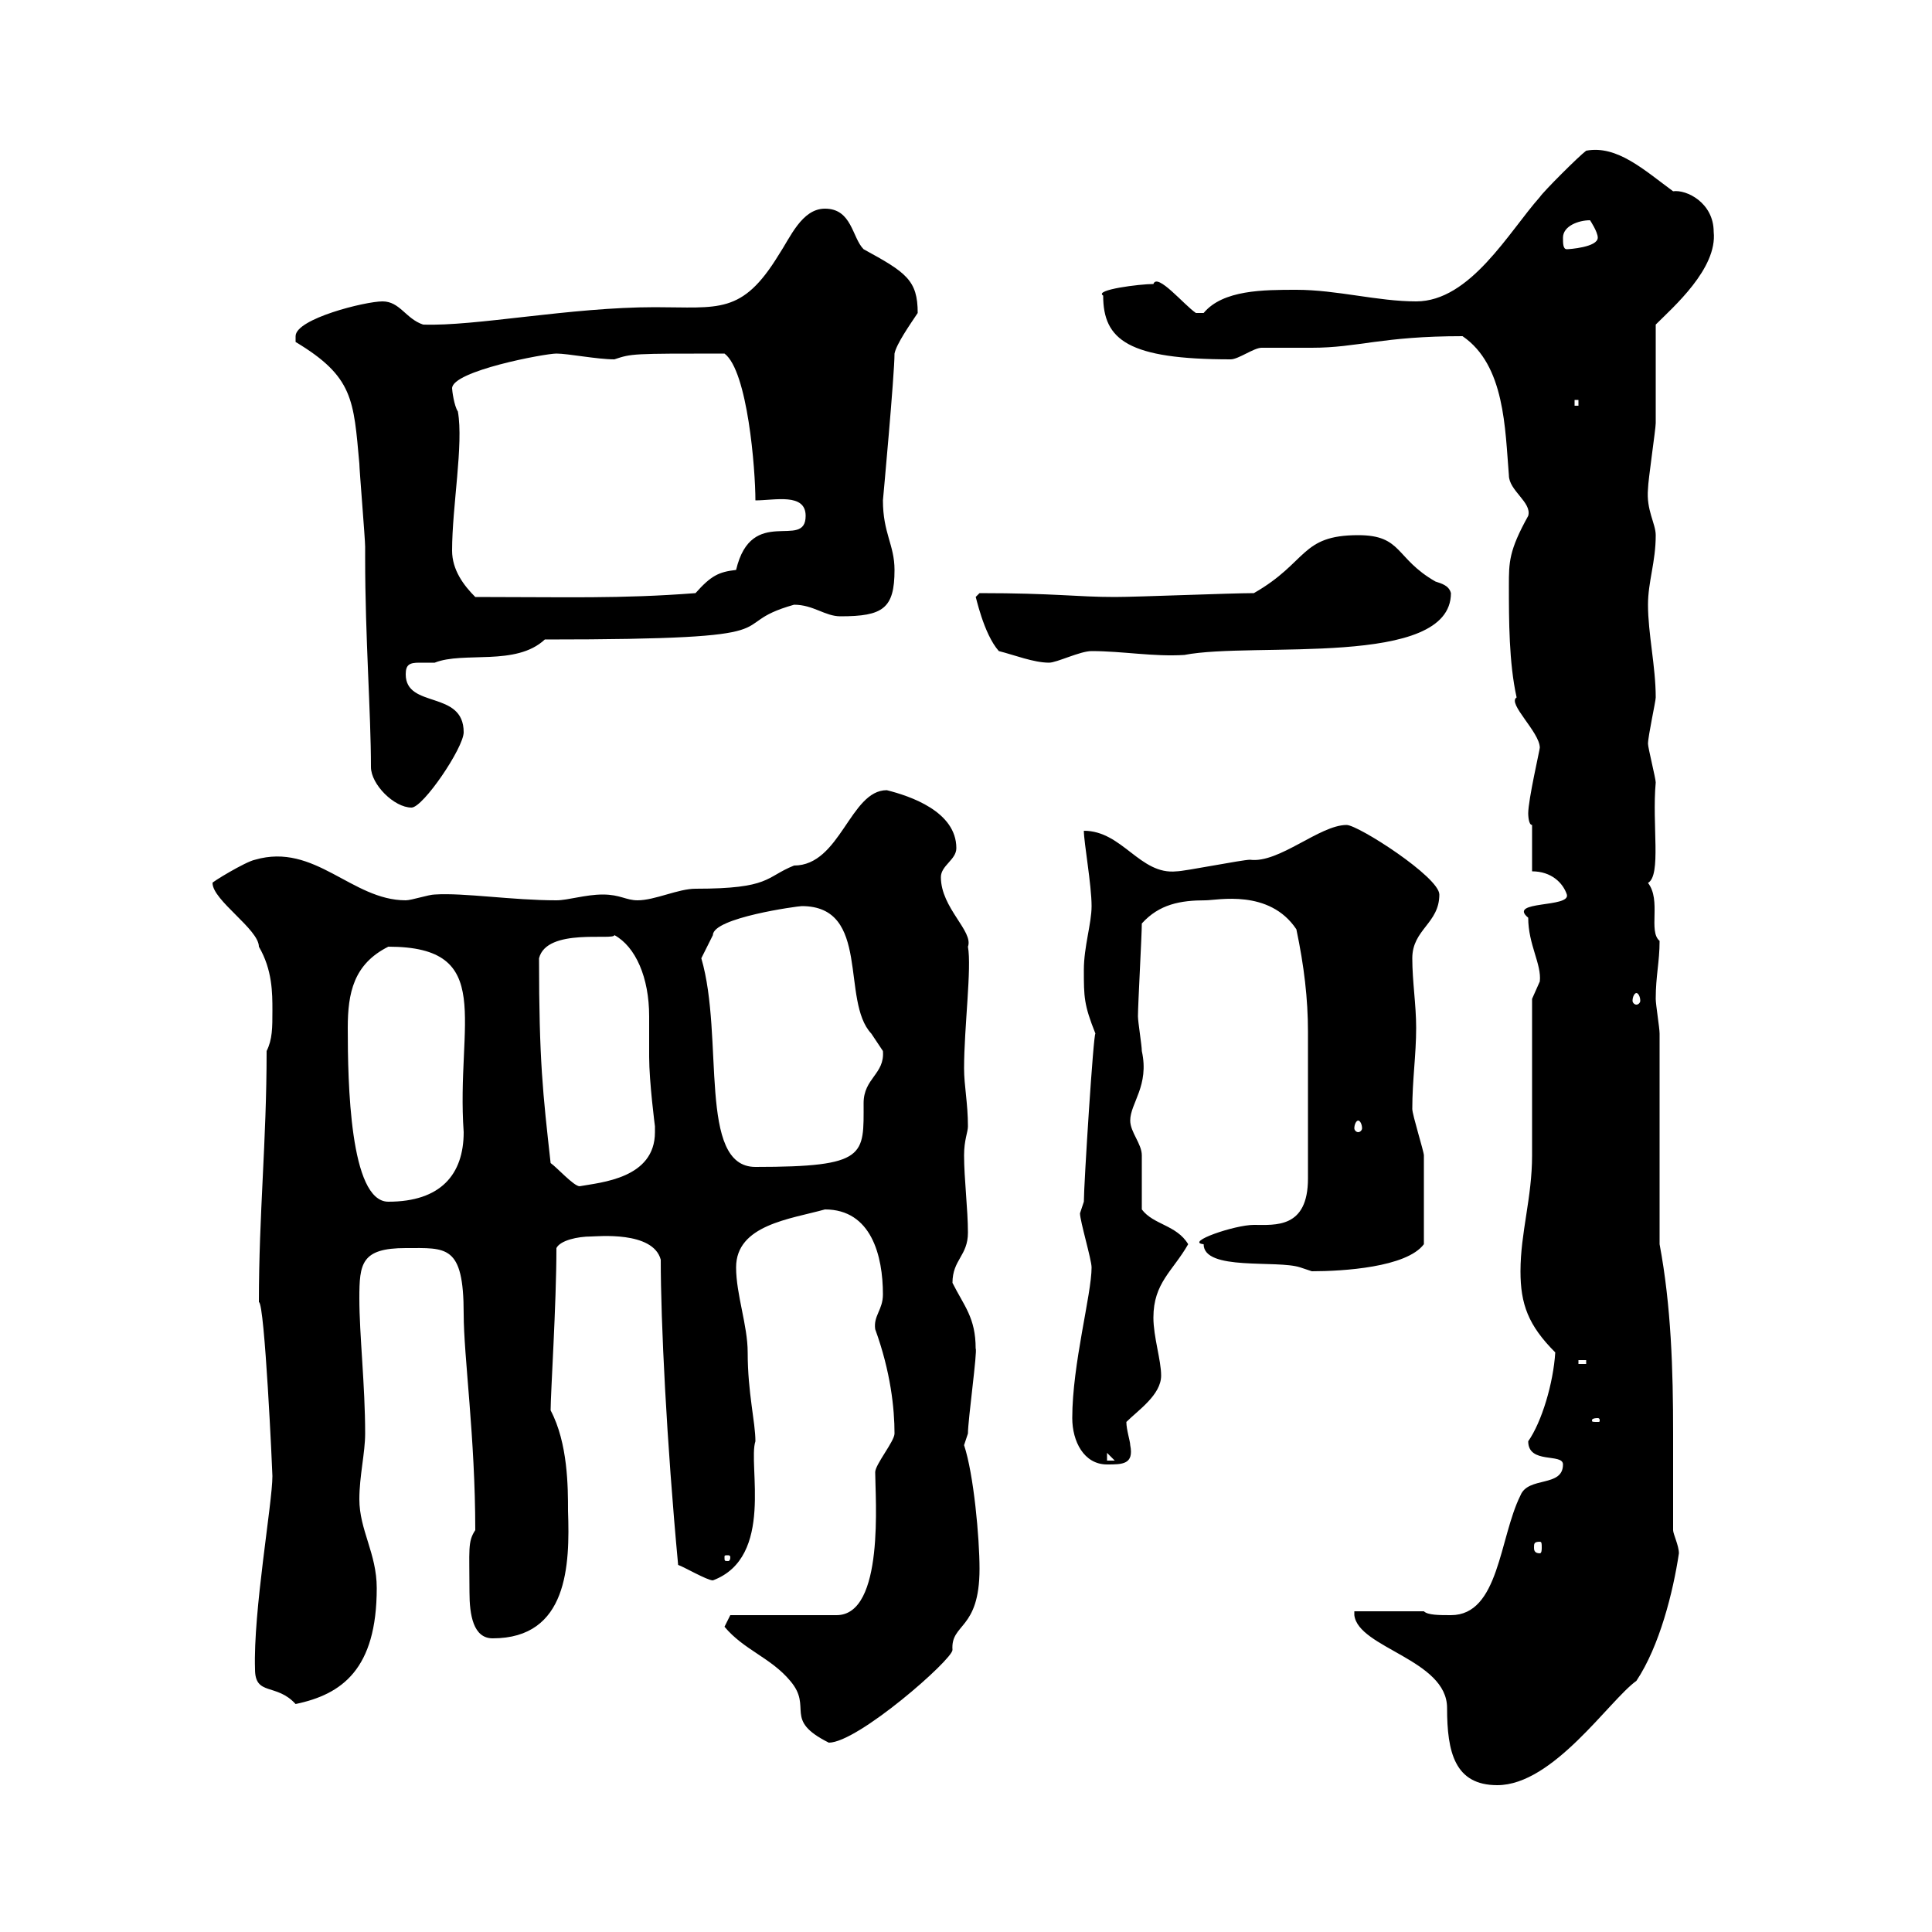 <svg xmlns="http://www.w3.org/2000/svg" xmlns:xlink="http://www.w3.org/1999/xlink" width="300" height="300"><path d="M210.30 250.20L210.30 250.80C210.90 255.90 224.70 257.70 224.70 265.20C224.70 272.10 225.90 277.20 232.50 277.20C241.20 277.20 249.90 264 254.10 261C257.70 255.60 259.80 247.20 260.70 241.20C260.70 240 259.80 238.20 259.80 237.60C259.80 232.50 259.80 227.70 259.80 222.60C259.80 212.70 259.50 202.80 257.70 193.20L257.70 160.50C257.70 159.60 257.10 156 257.10 155.10C257.10 151.50 257.70 149.40 257.70 146.10C255.90 144.60 258 139.80 255.90 137.10C258 135.90 256.50 128.10 257.10 121.50C257.10 120.90 255.90 116.10 255.90 115.50C255.90 114.30 257.10 108.90 257.10 108.30C257.10 103.50 255.90 98.40 255.90 93.90C255.90 90.30 257.10 87.30 257.10 83.10C257.10 81.30 255.60 79.20 255.90 75.90C255.90 74.70 257.10 66.60 257.10 65.70C257.10 63 257.10 53.10 257.10 50.40C259.80 47.70 266.70 41.70 266.10 36C266.10 31.50 261.90 29.40 259.80 29.70C255.30 26.40 251.10 22.50 246.30 23.40C245.10 24.30 239.70 29.70 239.10 30.60C234.30 36 228.30 46.80 219.90 46.80C213.90 46.80 207.60 45 201.30 45C196.20 45 189.90 45 186.90 48.60C186.90 48.60 186.90 48.60 185.70 48.60C183.90 47.40 179.70 42.30 179.10 44.10C177 44.10 169.80 45 171.30 45.90C171.30 52.80 175.20 55.80 191.10 55.80C192.30 55.80 194.70 54 195.90 54C196.50 54 203.10 54 203.70 54C210.90 54 214.50 52.20 227.10 52.20C233.70 56.70 233.70 66.60 234.30 73.80C234.30 76.20 237.90 78 237.30 80.10C234.30 85.50 234.30 87.30 234.30 90.90C234.30 96.30 234.30 102.90 235.50 108.30C234 109.20 239.10 113.70 239.10 116.10C239.10 116.40 237.30 124.20 237.30 126.30C237.30 126.30 237.30 128.10 237.90 128.10L237.90 135.30C240.90 135.30 242.70 137.10 243.30 138.90C243.90 141 234 139.80 237.30 142.50C237.30 146.70 239.40 149.70 239.10 152.40C239.10 152.40 237.90 155.10 237.90 155.10C237.90 158.70 237.90 175.80 237.90 179.40C237.90 186 236.10 191.40 236.10 197.40C236.10 202.50 237.30 205.80 241.50 210C241.20 214.80 239.40 220.80 237.30 223.80C237.30 227.40 242.70 225.60 242.70 227.40C242.70 231 237.30 229.20 236.10 232.20C232.80 238.80 232.80 250.80 225.30 250.80C223.50 250.80 221.70 250.80 221.10 250.20ZM112.50 252.60C115.50 256.20 119.70 257.40 122.70 261C126.30 265.20 121.50 267 128.70 270.60C133.20 270.60 147.90 257.70 147.90 256.20C147.60 252 152.10 253.20 152.10 243.60C152.10 238.80 151.20 228.90 149.70 224.40C149.70 224.40 150.30 222.60 150.30 222.60C150.30 220.50 151.80 209.70 151.50 209.40C151.50 204.60 149.70 202.80 147.90 199.20C147.90 195.60 150.30 195 150.30 191.40C150.30 187.80 149.70 183 149.70 179.40C149.70 177 150.30 175.80 150.30 174.90C150.30 171.30 149.70 168.60 149.70 165.90C149.70 159.60 150.90 150.30 150.30 147C151.20 144.60 146.10 141 146.10 136.20C146.10 134.40 148.50 133.50 148.50 131.70C148.50 126 141.30 123.60 137.70 122.70C132 122.70 130.50 134.40 123.30 134.40C118.80 136.20 119.70 138 108 138C105.30 138 101.70 139.80 99 139.80C97.20 139.80 96.30 138.90 93.60 138.90C90.90 138.90 88.20 139.80 86.40 139.80C79.50 139.80 72 138.60 67.50 138.90C66.60 138.90 63.90 139.80 63 139.80C54.60 139.80 48.90 130.80 39.60 133.50C38.10 133.80 32.70 137.10 33 137.10C33 139.80 40.20 144.30 40.20 147C42.30 150.60 42.30 154.20 42.30 156.90C42.30 159.60 42.30 161.40 41.40 163.20C41.40 177.30 40.20 188.40 40.20 202.20C41.10 202.20 42.30 228.60 42.30 229.20C42.30 233.40 39.30 250.20 39.60 259.20C39.60 263.40 42.90 261.30 45.90 264.60C53.10 263.10 58.50 259.20 58.50 246.60C58.50 241.20 55.80 237.60 55.80 232.80C55.80 229.20 56.70 225.60 56.70 222.60C56.70 215.10 55.80 207.30 55.80 201.60C55.80 196.20 56.10 193.80 63 193.80C69.30 193.80 72 193.20 72 204C72 210.60 73.80 223.20 73.80 237.60C72.60 239.40 72.90 240.60 72.90 247.20C72.90 250.80 73.50 254.40 76.50 254.40C88.20 254.40 88.50 243 88.20 234.60C88.20 231 88.20 224.10 85.50 219C85.50 216.30 86.40 202.50 86.40 193.80C87 192.60 89.70 192 91.80 192C92.70 192 101.40 191.10 102.60 195.60C102.60 205.20 103.50 223.80 105.30 243C106.20 243.30 109.80 245.40 110.70 245.40C120.30 241.80 116.10 227.40 117.30 223.80C117.30 220.80 116.10 216.30 116.10 210C116.10 205.80 114.30 201 114.30 196.80C114.30 190.20 122.70 189.30 128.10 187.80C135.30 187.80 137.10 195 137.10 201C137.10 203.40 135.60 204.30 135.90 206.40C138.30 213 138.90 218.70 138.90 222.60C138.90 223.80 135.90 227.40 135.90 228.60C135.90 232.50 137.40 250.80 129.90 250.80L113.40 250.80ZM113.40 241.80C113.40 242.40 113.10 242.40 113.10 242.40C112.50 242.40 112.50 242.40 112.50 241.80C112.50 241.50 112.50 241.50 113.10 241.50C113.10 241.50 113.40 241.50 113.40 241.80ZM239.10 239.40C239.40 239.40 239.40 239.70 239.40 240.30C239.40 240.60 239.40 241.20 239.10 241.20C238.20 241.20 238.20 240.60 238.20 240.30C238.20 239.70 238.20 239.40 239.10 239.40ZM166.50 220.20C166.50 223.80 168.30 227.40 171.90 227.40C174.30 227.40 176.10 227.40 175.50 224.40C175.50 223.80 174.90 222 174.90 220.80C176.70 219 180.30 216.60 180.30 213.60C180.30 211.20 179.10 207.60 179.10 204.60C179.10 199.20 182.10 197.40 184.50 193.20C182.70 190.20 179.10 190.20 177.30 187.80C177.30 186.60 177.30 180.60 177.30 179.40C177.30 177.60 175.50 175.80 175.50 174C175.50 171.30 178.50 168.60 177.30 163.20C177.30 162.30 176.70 158.70 176.70 157.80C176.70 156 177.30 145.20 177.30 143.40C180 140.40 183.30 139.80 187.20 139.80C189 139.80 197.10 138 201.30 144.30C202.50 150 203.10 155.10 203.10 160.20C203.10 165.90 203.10 174 203.10 183C203.10 190.80 198 190.20 194.70 190.20C191.70 190.20 183.90 192.90 186.90 193.20C186.90 197.40 198.30 195.60 201.90 196.80C201.90 196.80 203.70 197.40 203.70 197.40C208.50 197.40 218.40 196.80 221.10 193.20C221.10 189.60 221.10 183 221.10 179.40C221.10 178.80 219.30 173.10 219.30 172.20C219.30 167.70 219.90 163.80 219.90 159.60C219.90 156 219.30 152.40 219.30 148.80C219.30 144.30 223.50 143.40 223.50 138.90C223.50 136.20 210.90 128.10 209.10 128.10C204.90 128.10 198.60 134.10 194.10 133.50C192.90 133.50 183.90 135.30 182.70 135.30C177 135.90 174.30 129 168.30 129C168.30 130.80 169.50 137.40 169.50 140.70C169.50 143.40 168.30 147 168.30 150.60C168.30 154.80 168.30 156 170.10 160.50C169.80 160.20 168.30 183.90 168.30 186.60C168.30 186.60 167.70 188.40 167.70 188.40C167.70 189.60 169.50 195.60 169.50 196.80C169.50 201 166.50 211.80 166.50 220.20ZM171.90 225.60L173.10 226.80L171.90 226.80ZM248.10 220.20C248.40 220.20 248.40 220.50 248.40 220.50C248.40 220.80 248.40 220.80 248.10 220.80C247.20 220.80 247.20 220.80 247.20 220.50C247.20 220.50 247.20 220.20 248.10 220.20ZM245.10 211.20L246.30 211.20L246.30 211.80L245.10 211.80ZM54 159.60C54 154.20 54.90 149.70 60.30 147C77.10 147 70.80 158.70 72 175.80C72 182.40 68.40 186.60 60.30 186.60C54.30 186.60 54 168 54 159.60ZM85.50 180.60C84.30 169.80 83.70 164.70 83.70 148.80C84.90 144 95.40 146.10 95.40 145.20C98.70 147 100.80 151.80 100.80 157.80C100.80 160.20 100.80 162.60 100.80 164.10C100.80 168 101.70 174.90 101.70 174.90C101.70 174.90 101.70 175.80 101.70 175.80C101.70 183 93.30 183.60 90 184.20C89.10 184.20 86.40 181.20 85.50 180.60ZM108.90 148.80L110.70 145.20C110.70 142.50 123.90 140.70 124.50 140.70C135.30 140.70 130.50 155.40 135.30 160.50C135.30 160.50 137.10 163.20 137.10 163.20C137.40 166.80 134.10 167.40 134.10 171.30C134.10 179.40 134.70 181.20 117.30 181.20C108.30 181.20 112.50 161.10 108.90 148.80ZM210.90 174C211.20 174 211.50 174.60 211.50 175.20C211.50 175.50 211.20 175.80 210.90 175.80C210.60 175.80 210.30 175.50 210.30 175.20C210.30 174.60 210.60 174 210.90 174ZM254.10 154.20C254.40 154.20 254.70 154.80 254.70 155.40C254.70 155.70 254.40 156 254.10 156C253.80 156 253.50 155.70 253.50 155.40C253.50 154.80 253.80 154.20 254.10 154.20ZM45.90 53.10C54.90 58.50 54.90 62.10 55.80 72C55.80 72.90 56.70 83.70 56.70 84.90C56.70 84.90 56.70 86.70 56.70 86.70C56.70 99 57.60 110.70 57.60 119.10C57.60 121.80 61.20 125.40 63.90 125.40C65.70 125.40 72 116.10 72 113.70C72 107.10 63 110.10 63 104.70C63 103.20 63.60 102.90 65.10 102.90C65.70 102.90 66.90 102.90 67.50 102.90C72 101.10 80.10 103.50 84.60 99.30C125.70 99.30 111.60 97.20 123.30 93.90C126.30 93.90 128.10 95.70 130.50 95.70C137.10 95.70 138.90 94.50 138.90 88.50C138.90 84.60 137.10 82.80 137.10 77.70C137.10 77.70 138.90 58.20 138.90 54.90C139.20 53.40 141.30 50.40 142.50 48.60C142.50 43.50 140.70 42.30 134.10 38.70C132.30 36.90 132.30 32.40 128.10 32.40C124.50 32.40 122.70 36.90 120.90 39.60C115.20 48.90 111.60 47.70 101.70 47.70C88.50 47.70 73.80 50.70 65.70 50.40C63 49.50 62.10 46.80 59.40 46.80C56.70 46.80 45.90 49.50 45.90 52.20C45.90 52.20 45.90 53.10 45.90 53.10ZM155.10 101.10C157.50 101.70 160.50 102.90 162.90 102.90C164.10 102.90 167.70 101.10 169.50 101.10C174.30 101.10 179.10 102 183.90 101.70C194.70 99.60 225.30 103.80 225.30 92.10C225 90.90 223.80 90.60 222.90 90.30C216.60 86.70 217.80 83.10 210.90 83.10C201.90 83.10 203.10 87.30 194.70 92.10C191.10 92.10 176.70 92.70 173.10 92.70C167.10 92.70 163.80 92.10 152.10 92.10C152.10 92.10 151.50 92.70 151.50 92.70C151.50 92.40 152.70 98.40 155.10 101.10ZM70.20 85.50C70.20 78.60 72 69 71.10 63.90C70.50 63 70.20 60.60 70.20 60.30C70.20 57.60 84.60 54.90 86.40 54.90C88.20 54.90 92.70 55.80 95.40 55.80C98.10 54.90 98.10 54.90 112.50 54.90C116.10 57.60 117.30 72.90 117.30 77.70C120.30 77.70 125.10 76.50 125.10 80.10C125.10 85.50 116.70 78.30 114.30 88.50C111.60 88.80 110.40 89.40 108 92.10C96.30 93 87.90 92.70 73.80 92.70C72 90.90 70.20 88.50 70.20 85.50ZM244.50 62.10L245.10 62.10L245.10 63L244.50 63ZM242.70 36.90C242.70 35.10 245.10 34.20 246.90 34.20C246.90 34.20 248.10 36 248.10 36.90C248.10 38.40 243.60 38.70 243.30 38.70C242.70 38.70 242.70 37.80 242.70 36.90Z"/></svg>